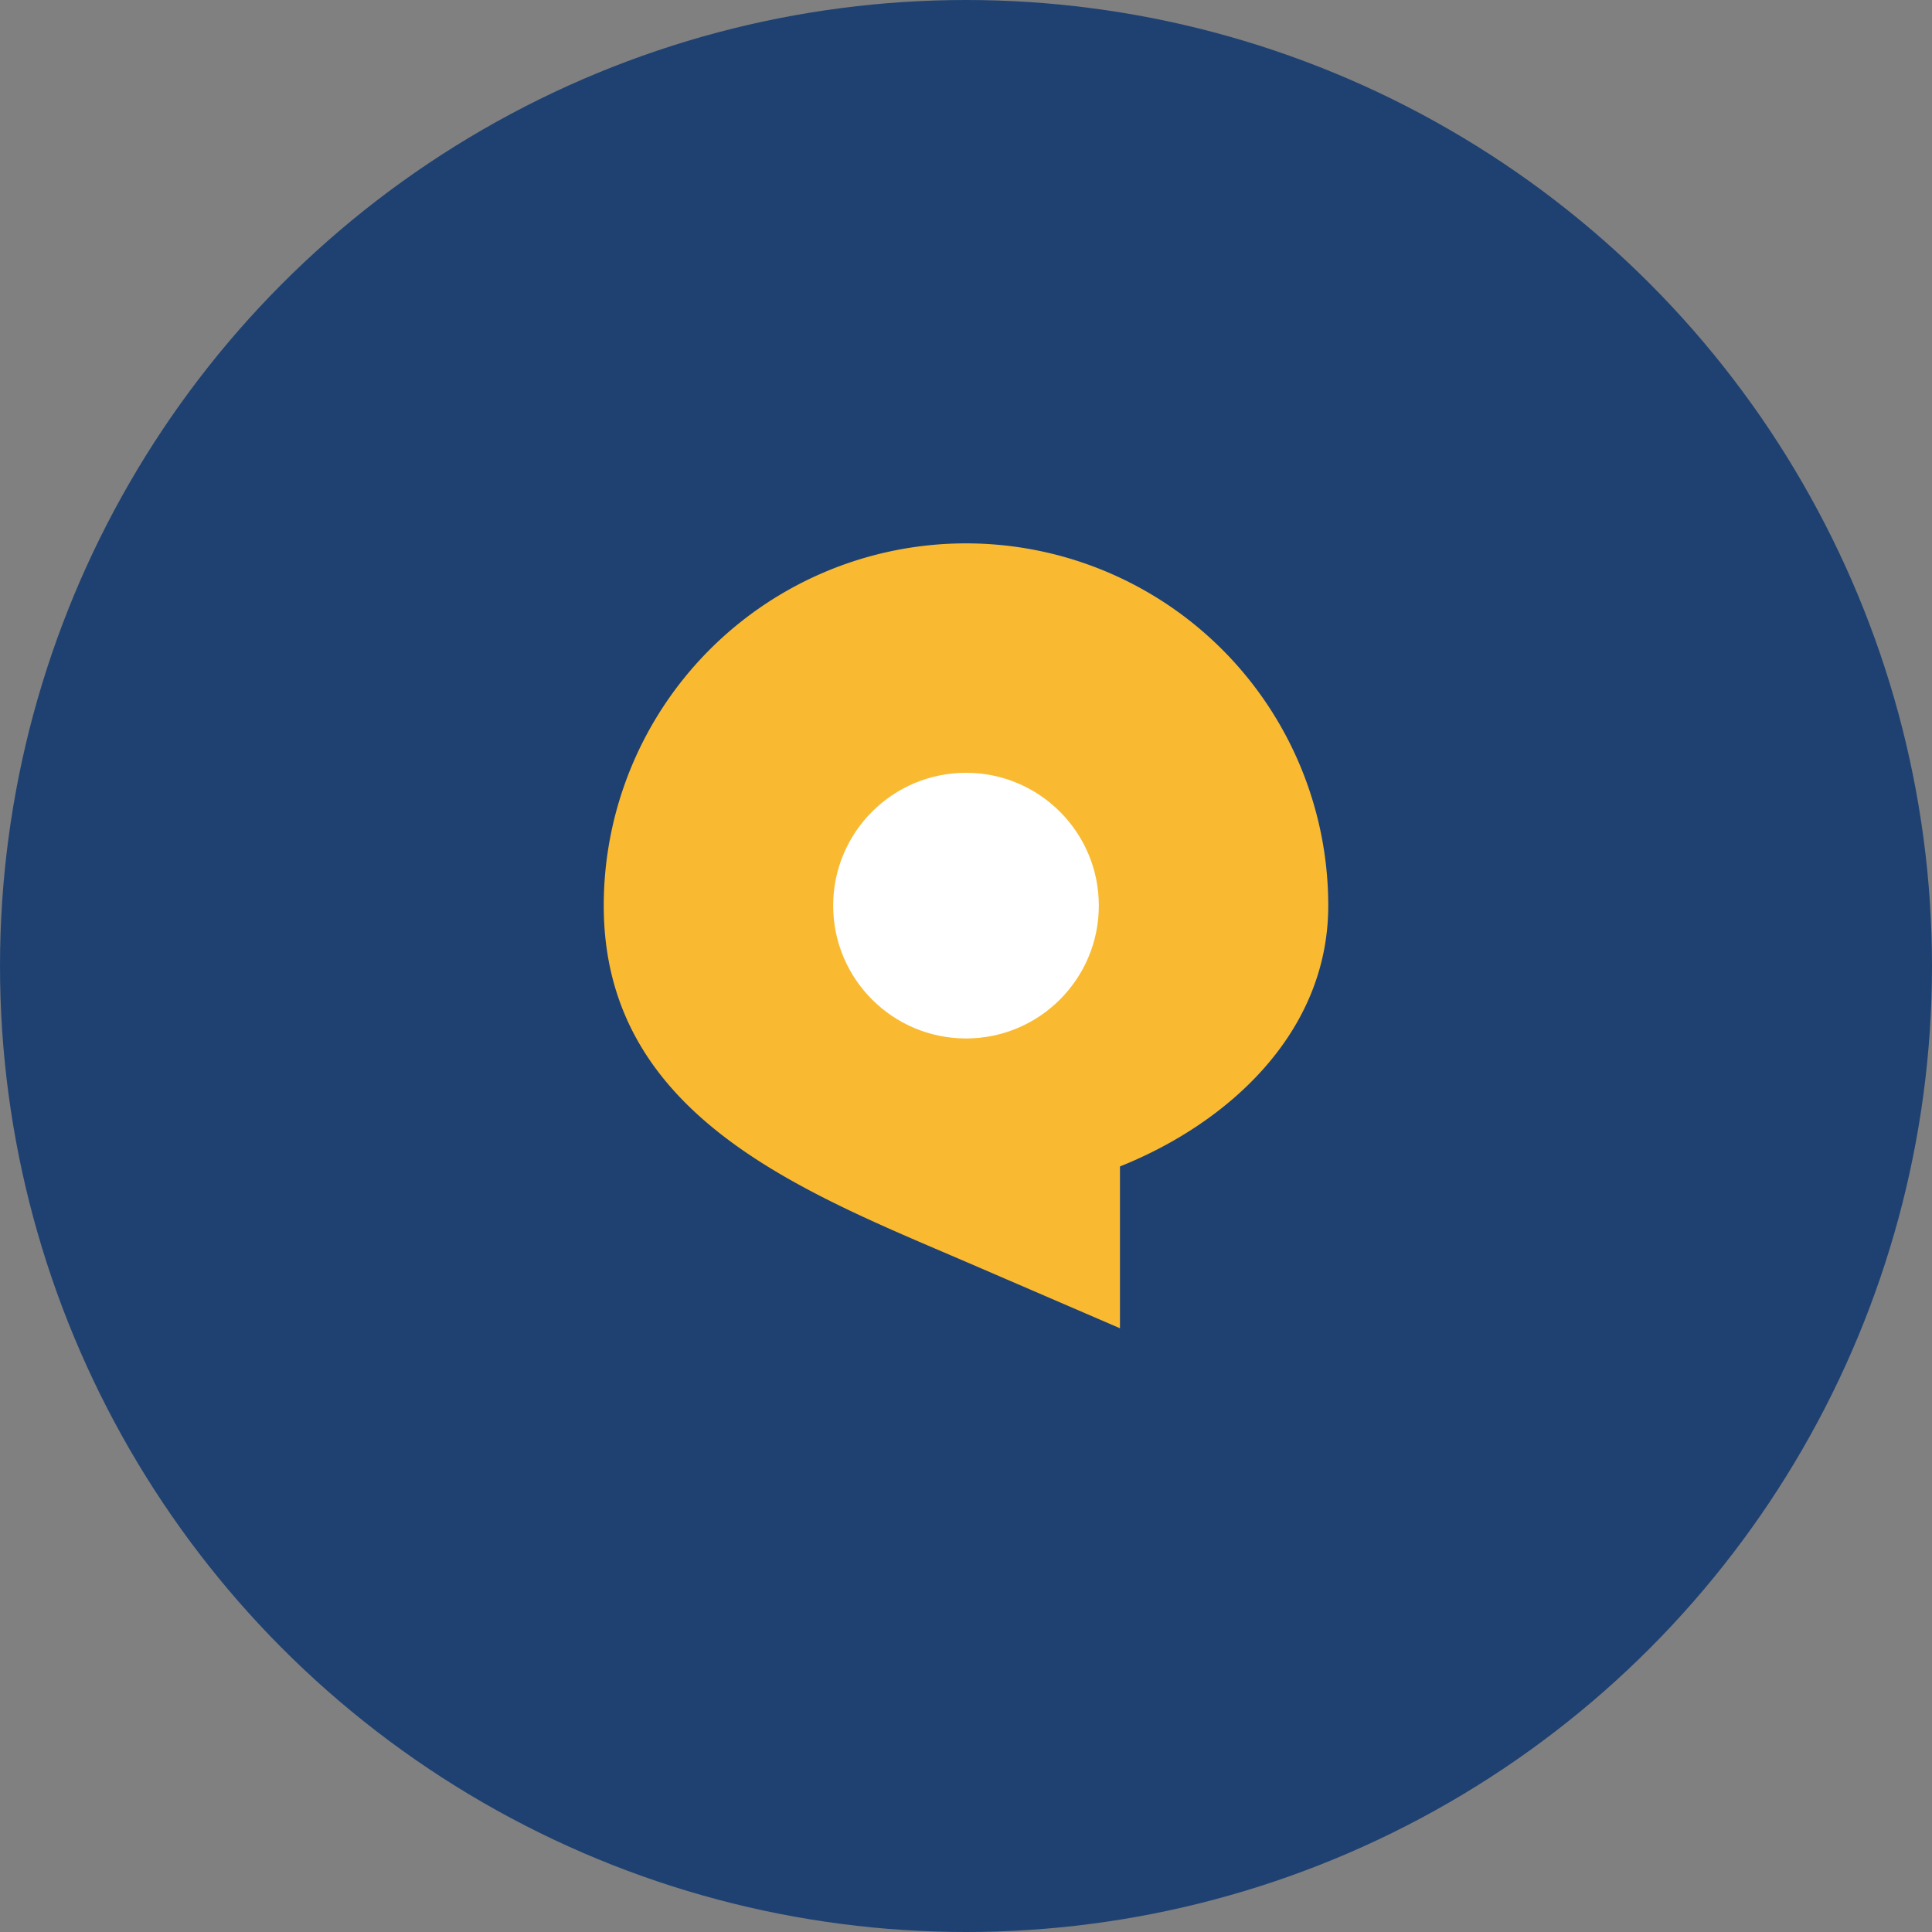 <?xml version="1.0" encoding="UTF-8"?>
<svg xmlns="http://www.w3.org/2000/svg" width="32" height="32" viewBox="0 0 32 32"><rect x="0" y="0" width="32" height="32" fill="#808080" stroke="none"/><circle cx="16" cy="16" r="16" fill="#1F4172"/><path d="M10 15a6 6 0 0 1 12 0c0 2.1-1.65 3.6-3.45 4.32V22l-2.55-1.1c-2.72-1.17-6-2.42-6-5.9Z" fill="#F9BA32"/><circle cx="16" cy="15" r="2.2" fill="#FFFFFF"/></svg>